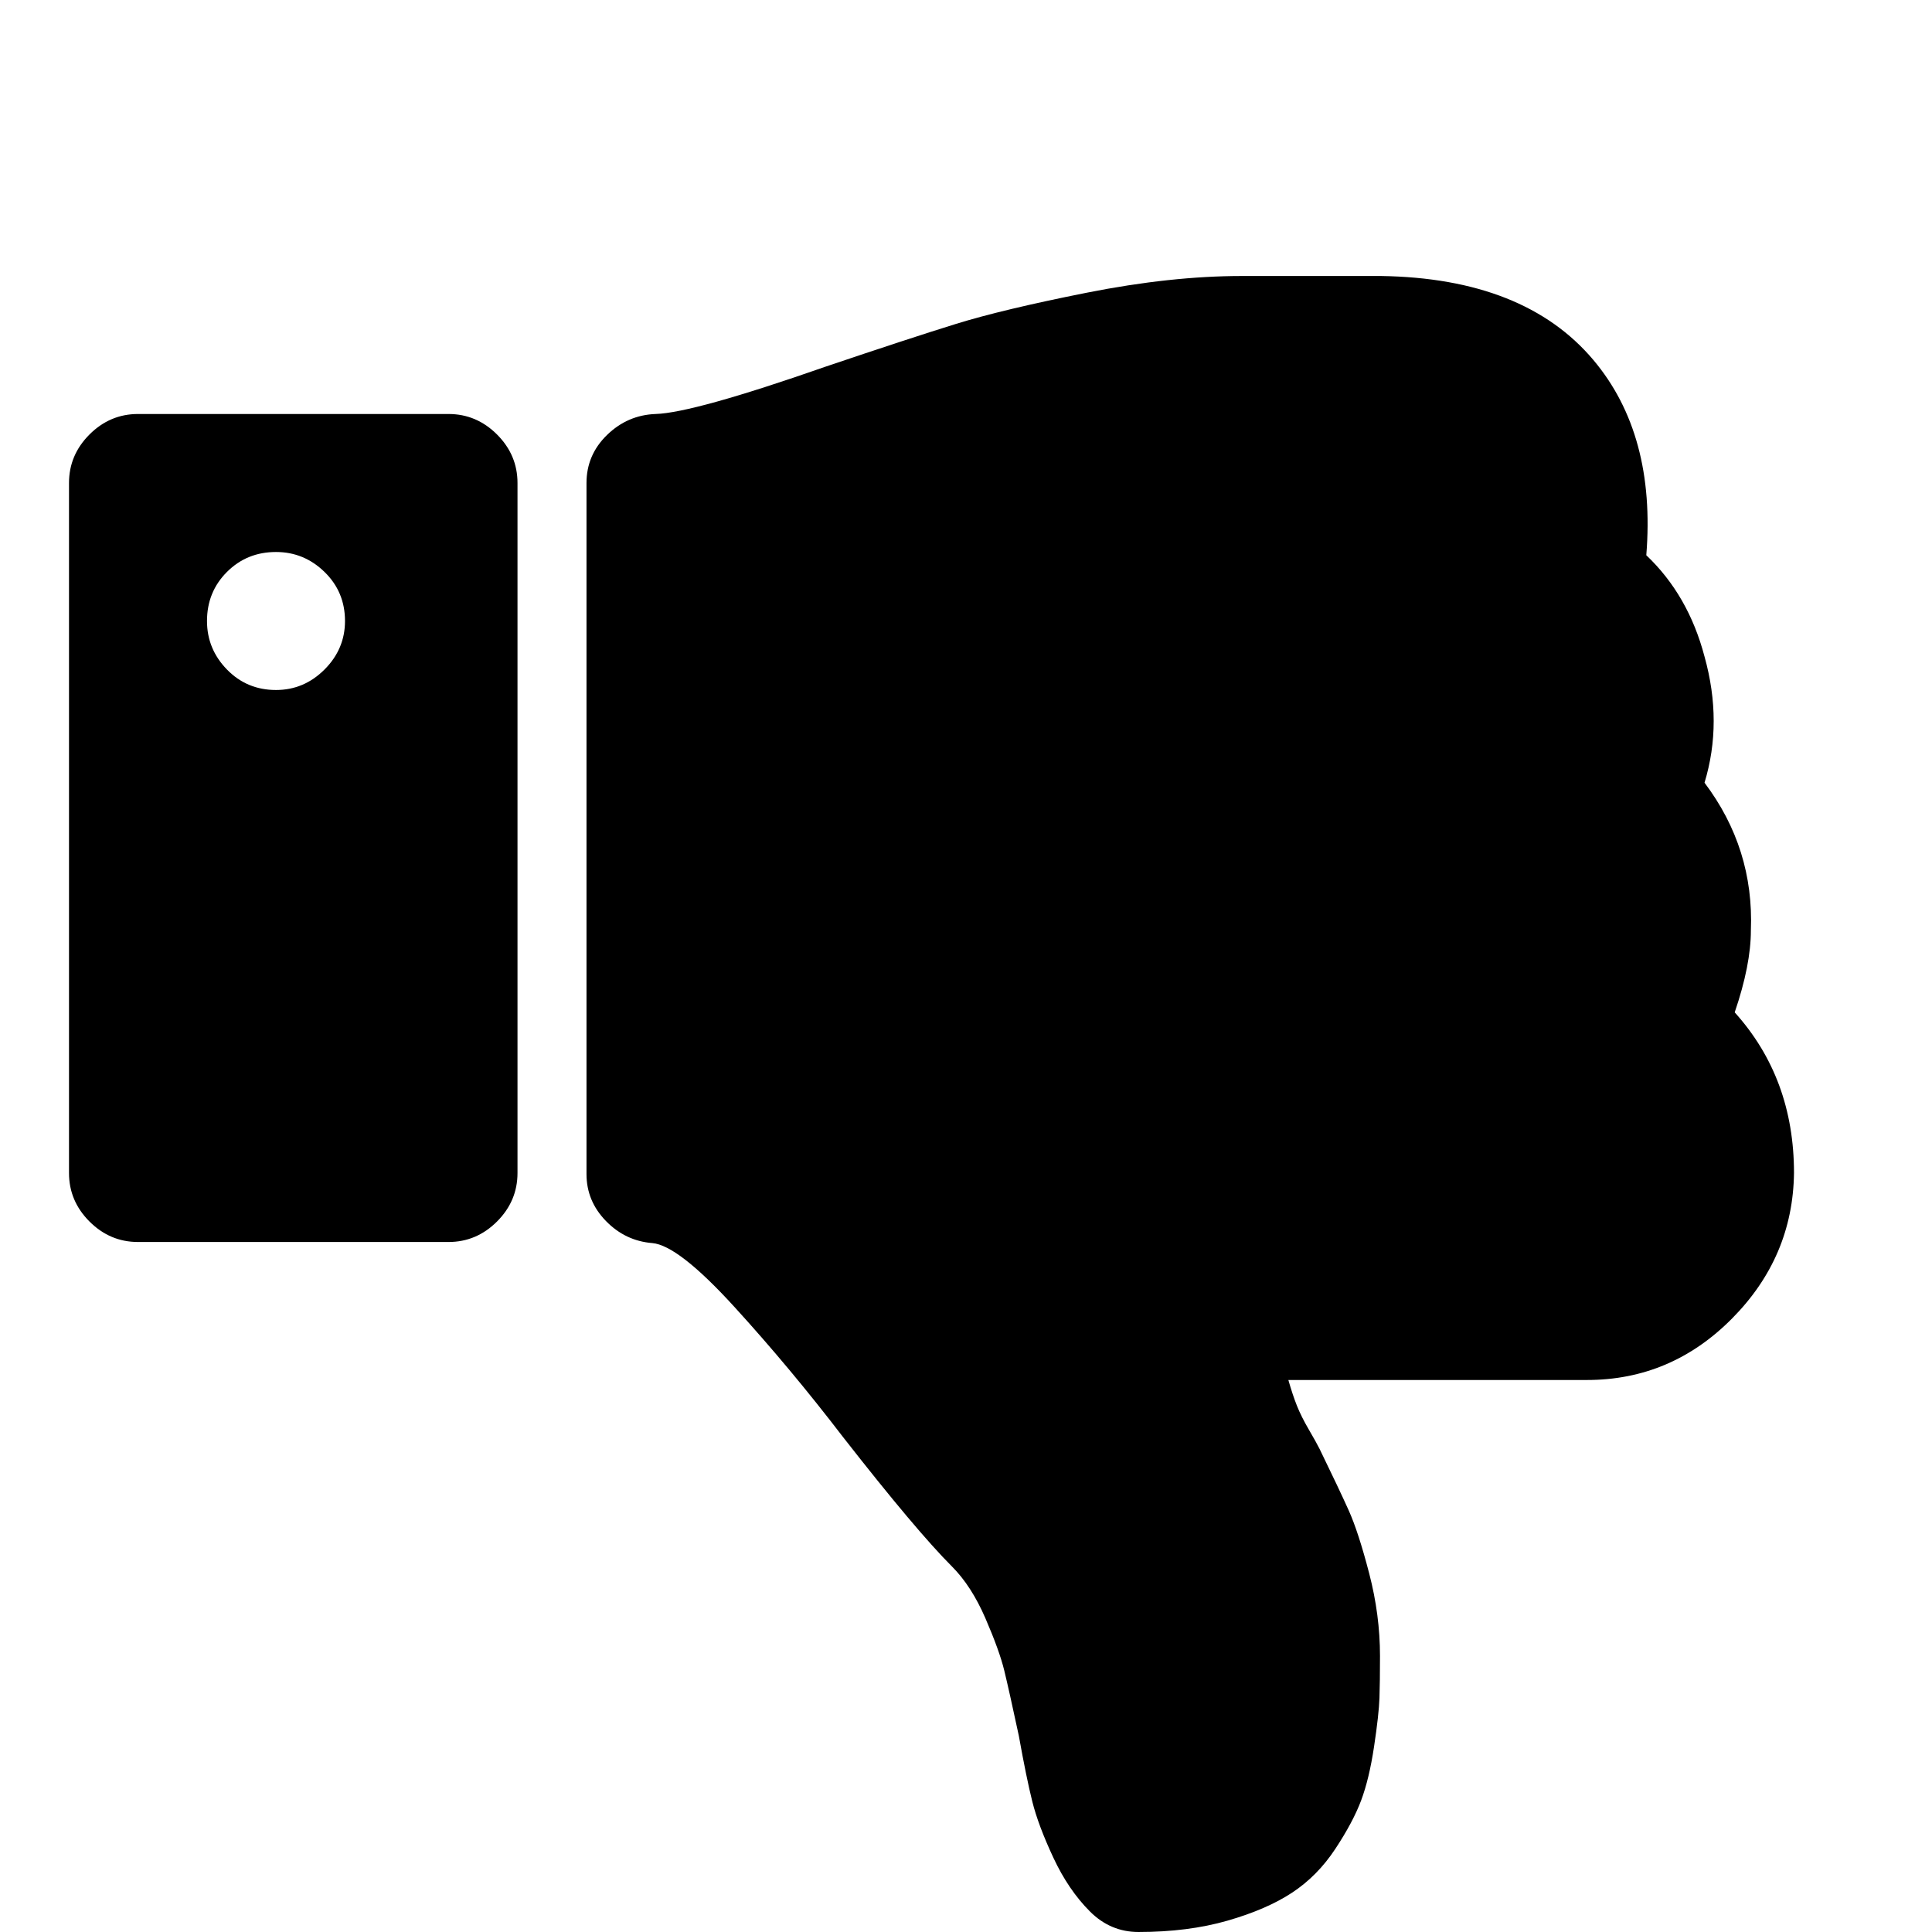 <?xml version="1.0" encoding="utf-8"?>
<svg width="1792" height="1792" viewBox="0 0 1792 1792" xmlns="http://www.w3.org/2000/svg"><path d="M320 576q0 26-19 45t-45 19q-27 0-45.5-19t-18.5-45q0-27 18.5-45.5t45.5-18.5q26 0 45 18.5t19 45.5zm160 512v-640q0-26-19-45t-45-19h-288q-26 0-45 19t-19 45v640q0 26 19 45t45 19h288q26 0 45-19t19-45zm1129-149q55 61 55 149-1 78-57.5 135t-134.5 57h-277q4 14 8 24t11 22 10 18q18 37 27 57t19 58.5 10 76.5q0 24-.5 39t-5 45-12 50-24 45-40 40.5-60 26-82.5 10.5q-26 0-45-19-20-20-34-50t-19.5-52-12.5-61q-9-42-13.5-60.5t-17.5-48.5-31-48q-33-33-101-120-49-64-101-121t-76-59q-25-2-43-20.5t-18-43.5v-641q0-26 19-44.5t45-19.5q35-1 158-44 77-26 120.5-39.5t121.5-29 144-15.5h129q133 2 197 78 58 69 49 181 39 37 54 94 17 61 0 117 46 61 43 137 0 32-15 76z"/></svg>